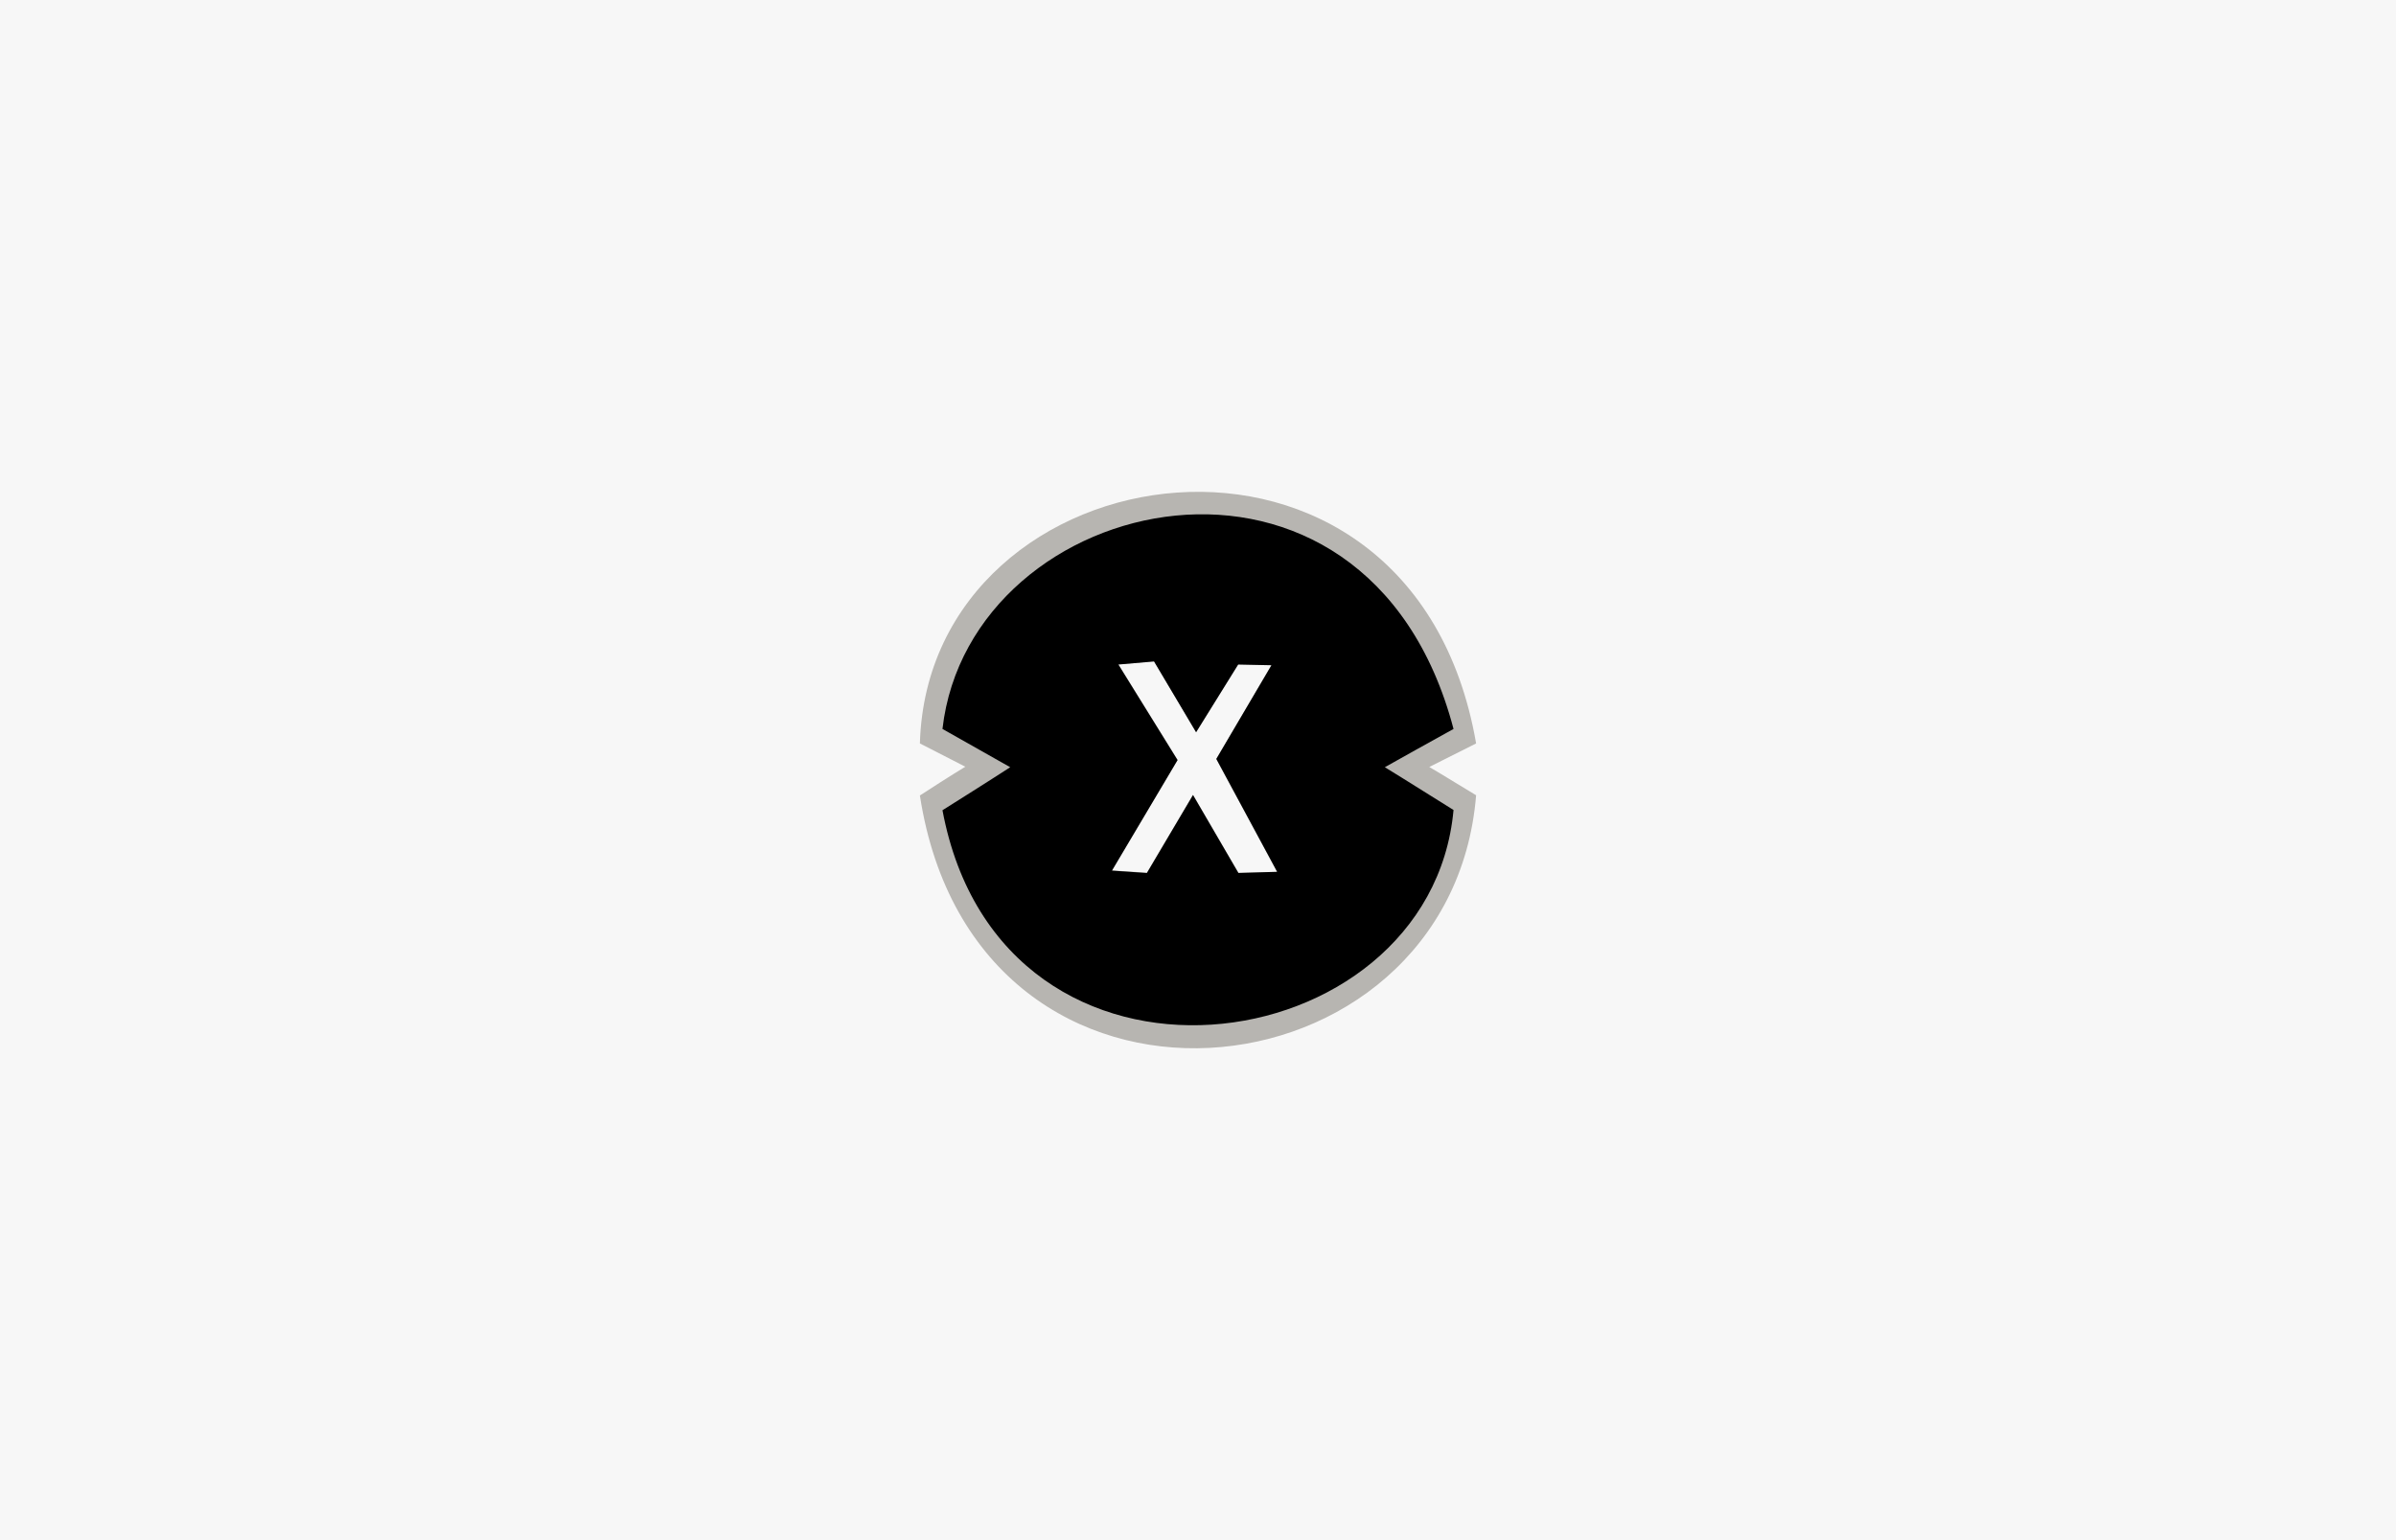 <?xml version="1.0" encoding="utf-8"?>
<!-- Generator: Adobe Illustrator 25.0.1, SVG Export Plug-In . SVG Version: 6.00 Build 0)  -->
<svg version="1.1" id="Layer_1" xmlns="http://www.w3.org/2000/svg" xmlns:xlink="http://www.w3.org/1999/xlink" x="0px" y="0px"
	 viewBox="0 0 1008 648" style="enable-background:new 0 0 1008 648;" xml:space="preserve">
<style type="text/css">
	.st0{fill:#F7F7F7;}
	.st1{fill:#B7B5B1;}
</style>
<rect y="0" class="st0" width="1008" height="648"/>
<g>
	<g>
		<g>
			<g id="Shape_1_11_">
				<g>
					<path class="st1" d="M621,312.8c-26.9-155.9-230.4-125.6-234,0c11.8,6,19.1,9.8,19.1,9.8s-6.2,3.7-19.1,12.1
						c23.5,152.7,223.4,130.5,234-0.1c-12.7-7.8-19.7-11.9-19.7-11.9S607.3,319.7,621,312.8z M521,367.2l-19.1-32.8l-19.4,32.8
						l-14.7-1l27.6-46.5l-24.9-40.2l15-1.3l17.7,29.8l17.7-28.5l14,0.3l-23.2,39.6l25.6,47.5L521,367.2z"/>
				</g>
			</g>
		</g>
		<g id="Shape_1_9_">
			<g>
				<path d="M611.5,306.7c-36.4-138.4-203.5-101-215,0c23.2,13.1,28.5,16.1,28.5,16.1s-8.9,5.8-28.5,18.1
					c24.9,133.1,205.2,107.5,215-0.1c-18.1-11.4-28.9-18-28.9-18S607.2,309,611.5,306.7z M521,367.3l-19.1-32.8l-19.4,32.8l-14.7-1
					l27.6-46.5l-24.9-40.2l15-1.3l17.7,29.8l17.7-28.5l14,0.3l-23.2,39.4l25.6,47.5L521,367.3z"/>
			</g>
		</g>
	</g>
</g>
</svg>
